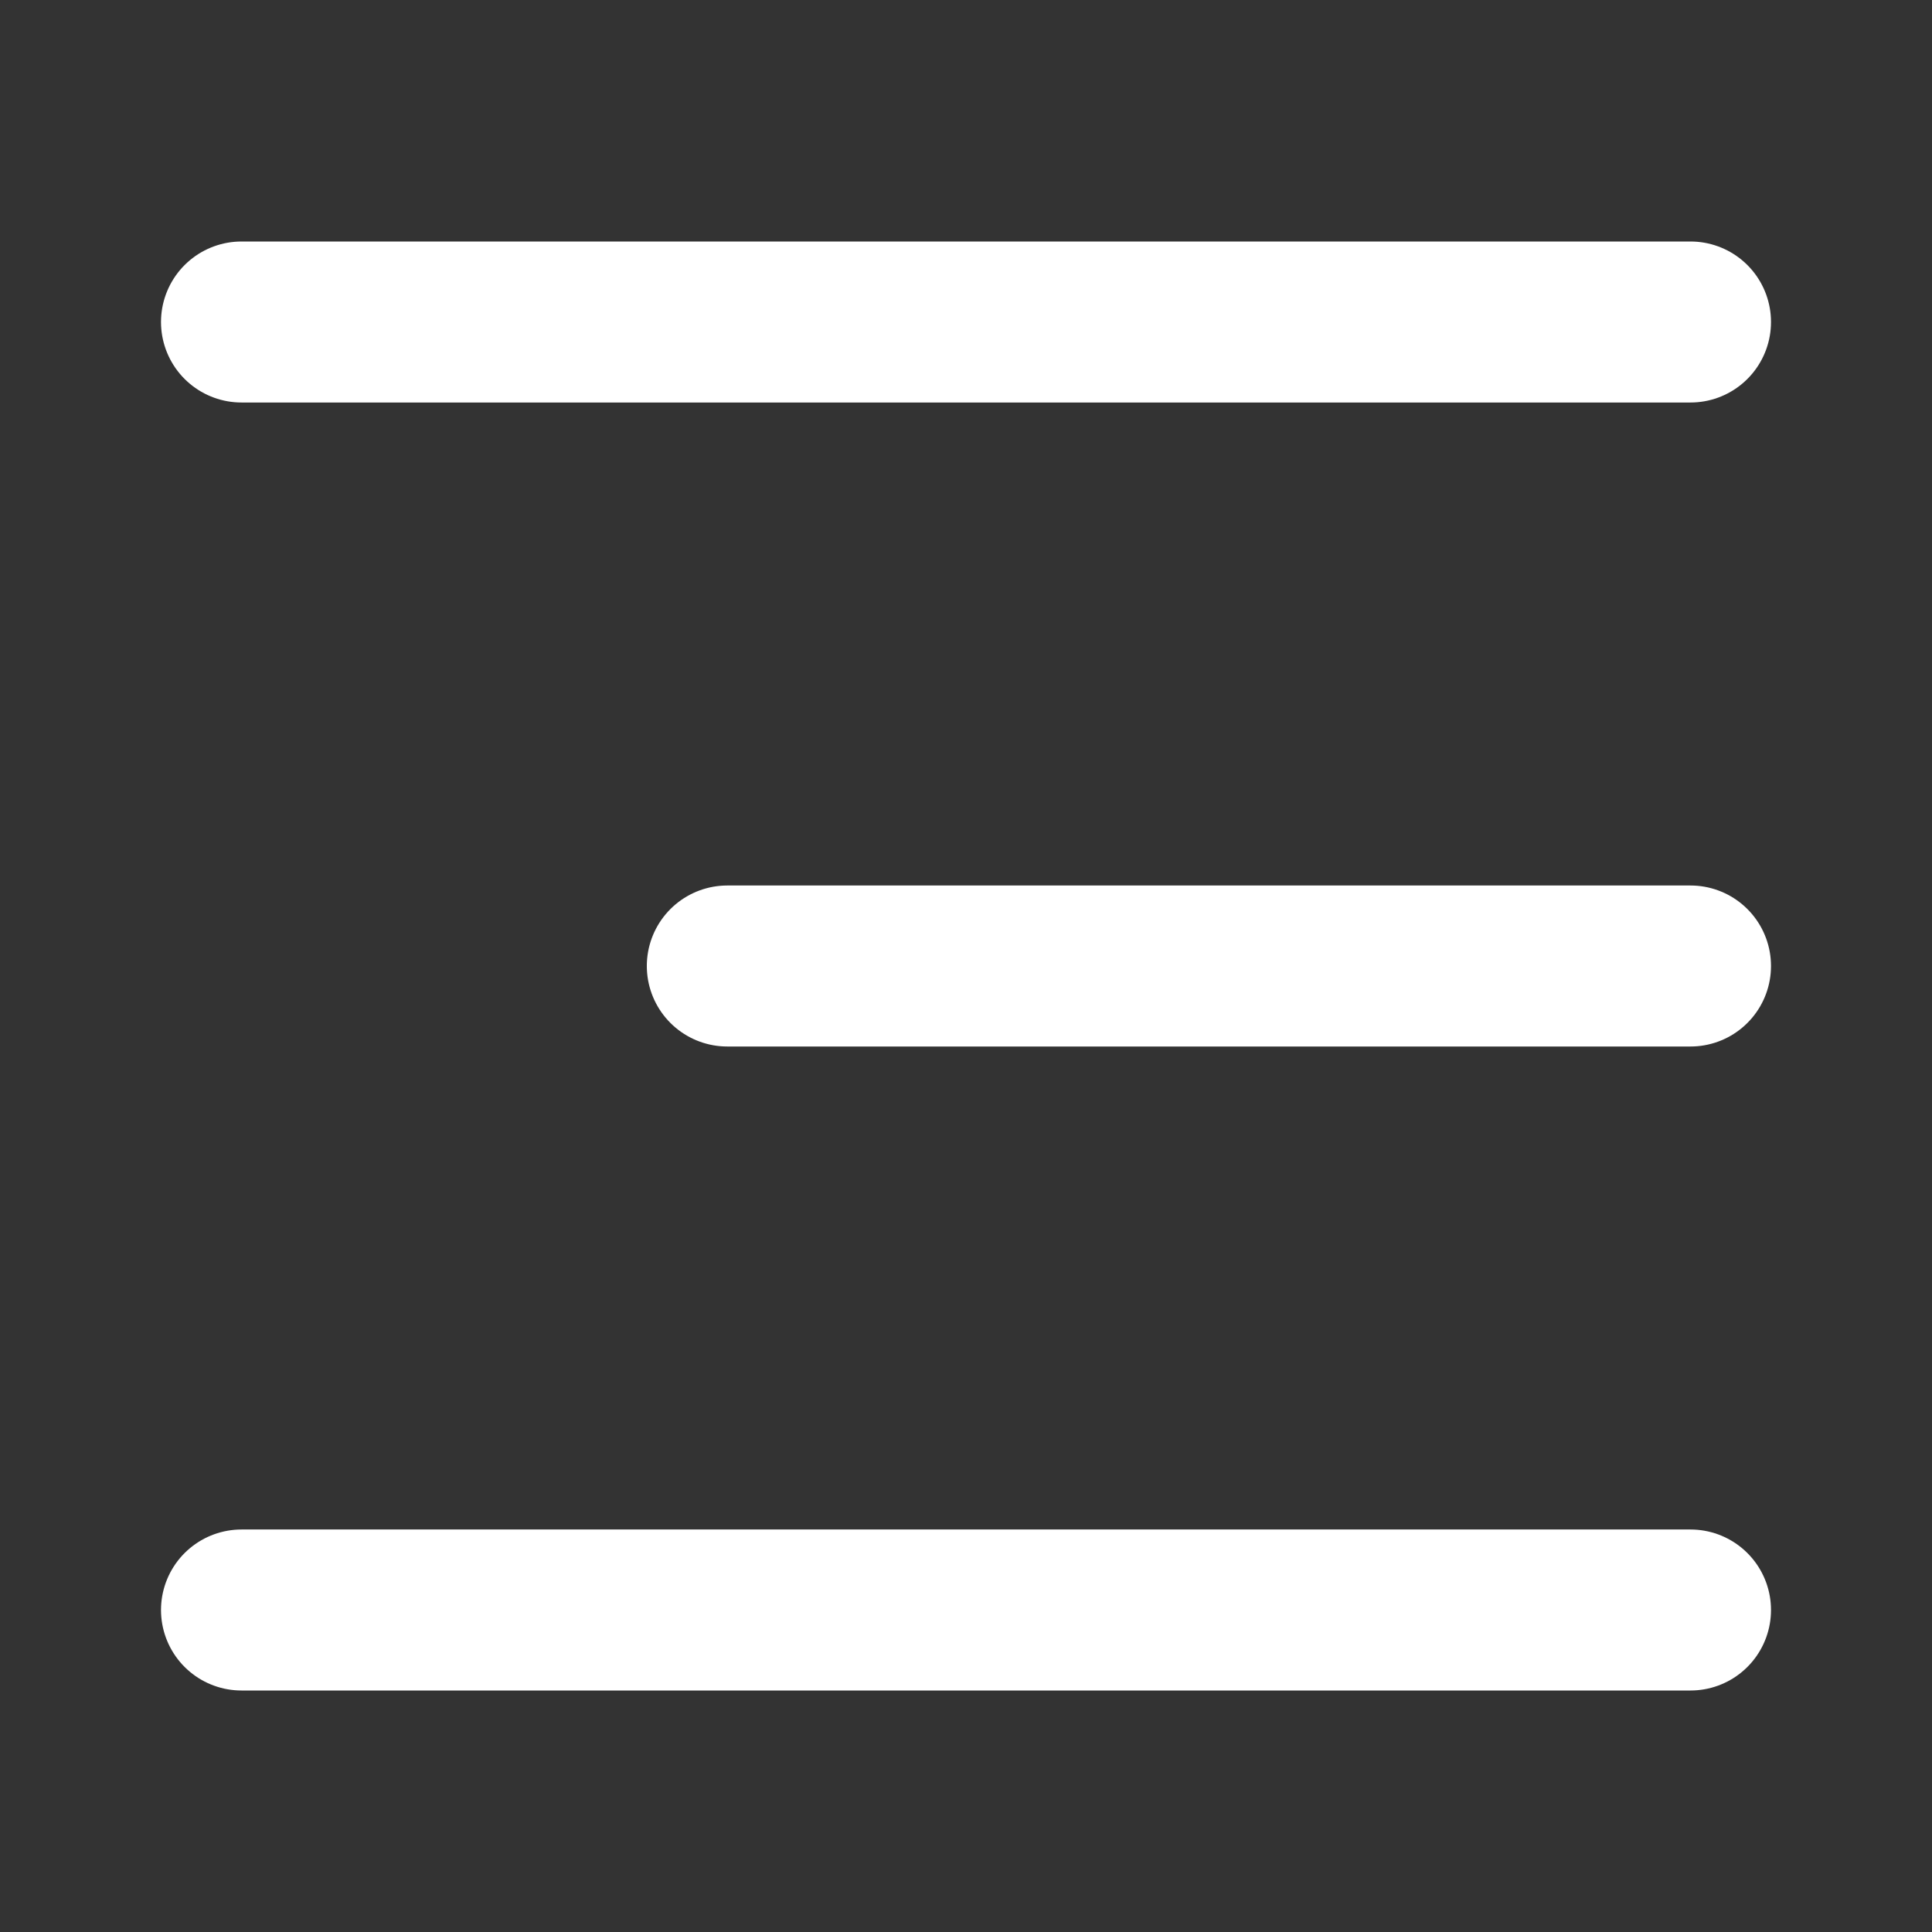 <?xml version="1.0" encoding="UTF-8"?> <svg xmlns="http://www.w3.org/2000/svg" width="24" height="24" viewBox="0 0 24 24" fill="none"><rect x="0" y="0" width="24" height="24" fill="#333333" stroke="none"/> <path d="M3 4H21" stroke="white" stroke-width="2" stroke-linecap="round"></path> <path d="M9.035 12L21 12" stroke="white" stroke-width="2" stroke-linecap="round"></path> <path d="M3 20H21" stroke="white" stroke-width="2" stroke-linecap="round"></path> </svg> 